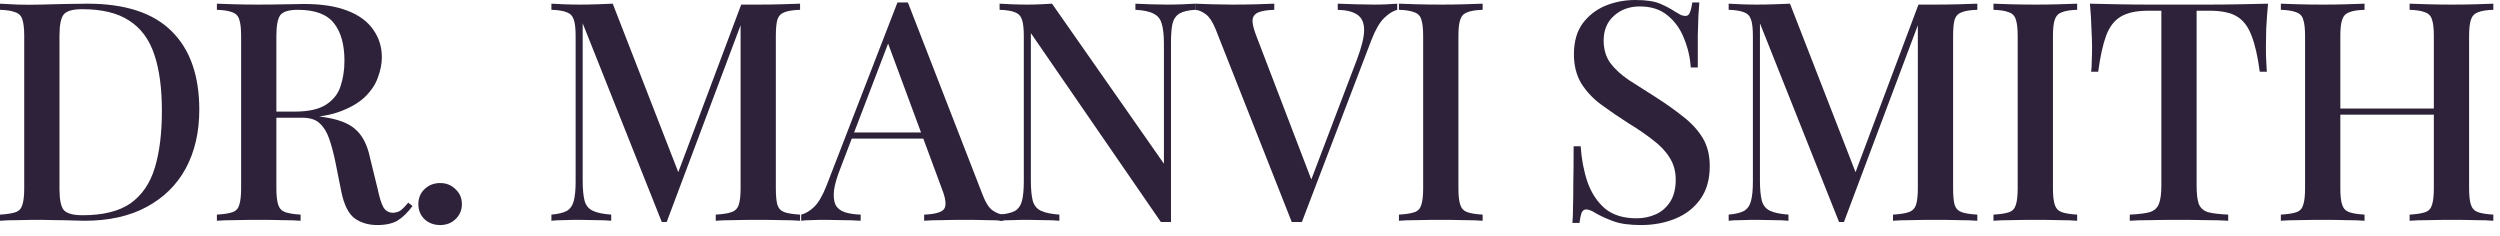 <svg width="212" height="20" viewBox="0 0 212 20" fill="none" xmlns="http://www.w3.org/2000/svg">
<path d="M7.41 0.312C10.617 0.312 13 1.092 14.56 2.652C16.12 4.195 16.9 6.413 16.9 9.308C16.9 11.197 16.519 12.853 15.756 14.274C14.993 15.678 13.884 16.77 12.428 17.55C10.989 18.33 9.239 18.72 7.176 18.72C6.916 18.72 6.561 18.711 6.11 18.694C5.677 18.677 5.226 18.668 4.758 18.668C4.29 18.651 3.865 18.642 3.484 18.642C2.825 18.642 2.175 18.651 1.534 18.668C0.91 18.668 0.399 18.685 0 18.72V18.2C0.589 18.165 1.031 18.096 1.326 17.992C1.621 17.888 1.811 17.68 1.898 17.368C2.002 17.056 2.054 16.588 2.054 15.964V3.068C2.054 2.427 2.002 1.959 1.898 1.664C1.811 1.352 1.612 1.144 1.3 1.04C1.005 0.919 0.572 0.849 0 0.832V0.312C0.399 0.329 0.91 0.355 1.534 0.39C2.175 0.407 2.808 0.407 3.432 0.39C4.056 0.373 4.749 0.355 5.512 0.338C6.292 0.321 6.925 0.312 7.41 0.312ZM6.968 0.78C6.171 0.78 5.651 0.927 5.408 1.222C5.165 1.517 5.044 2.115 5.044 3.016V16.016C5.044 16.917 5.165 17.515 5.408 17.81C5.668 18.105 6.197 18.252 6.994 18.252C8.745 18.252 10.105 17.914 11.076 17.238C12.047 16.545 12.731 15.539 13.13 14.222C13.529 12.905 13.728 11.301 13.728 9.412C13.728 7.471 13.511 5.867 13.078 4.602C12.645 3.319 11.934 2.366 10.946 1.742C9.975 1.101 8.649 0.78 6.968 0.78Z" fill="#2D2239"/>
<path d="M18.393 0.312C18.792 0.329 19.303 0.347 19.927 0.364C20.568 0.381 21.201 0.39 21.825 0.39C22.657 0.39 23.446 0.381 24.191 0.364C24.954 0.347 25.491 0.338 25.803 0.338C27.276 0.338 28.498 0.529 29.469 0.91C30.457 1.291 31.185 1.829 31.653 2.522C32.138 3.198 32.381 3.978 32.381 4.862C32.381 5.399 32.268 5.971 32.043 6.578C31.835 7.167 31.462 7.722 30.925 8.242C30.388 8.745 29.66 9.161 28.741 9.49C27.822 9.819 26.652 9.984 25.231 9.984H22.735V9.464H24.971C26.132 9.464 27.016 9.273 27.623 8.892C28.247 8.493 28.663 7.973 28.871 7.332C29.096 6.673 29.209 5.945 29.209 5.148C29.209 3.779 28.914 2.721 28.325 1.976C27.736 1.213 26.713 0.832 25.257 0.832C24.512 0.832 24.018 0.979 23.775 1.274C23.55 1.569 23.437 2.167 23.437 3.068V15.964C23.437 16.588 23.489 17.056 23.593 17.368C23.697 17.68 23.896 17.888 24.191 17.992C24.486 18.096 24.919 18.165 25.491 18.2V18.72C25.075 18.685 24.546 18.668 23.905 18.668C23.281 18.651 22.64 18.642 21.981 18.642C21.253 18.642 20.568 18.651 19.927 18.668C19.303 18.668 18.792 18.685 18.393 18.72V18.2C18.982 18.165 19.424 18.096 19.719 17.992C20.014 17.888 20.204 17.68 20.291 17.368C20.395 17.056 20.447 16.588 20.447 15.964V3.068C20.447 2.427 20.395 1.959 20.291 1.664C20.204 1.352 20.005 1.144 19.693 1.04C19.398 0.919 18.965 0.849 18.393 0.832V0.312ZM22.787 9.542C23.671 9.577 24.382 9.62 24.919 9.672C25.456 9.707 25.907 9.741 26.271 9.776C26.635 9.811 26.973 9.854 27.285 9.906C28.585 10.079 29.53 10.426 30.119 10.946C30.726 11.466 31.142 12.263 31.367 13.338L32.017 15.99C32.173 16.735 32.338 17.264 32.511 17.576C32.702 17.888 32.979 18.044 33.343 18.044C33.62 18.027 33.846 17.949 34.019 17.81C34.21 17.654 34.409 17.446 34.617 17.186L34.981 17.472C34.582 18.009 34.166 18.417 33.733 18.694C33.3 18.954 32.719 19.084 31.991 19.084C31.246 19.084 30.604 18.893 30.067 18.512C29.547 18.113 29.174 17.368 28.949 16.276L28.429 13.676C28.273 12.931 28.1 12.289 27.909 11.752C27.718 11.197 27.45 10.764 27.103 10.452C26.774 10.14 26.288 9.984 25.647 9.984H22.839L22.787 9.542Z" fill="#2D2239"/>
<path d="M37.323 15.522C37.843 15.522 38.276 15.695 38.623 16.042C38.987 16.371 39.169 16.796 39.169 17.316C39.169 17.819 38.987 18.243 38.623 18.59C38.276 18.919 37.843 19.084 37.323 19.084C36.803 19.084 36.361 18.919 35.997 18.59C35.651 18.243 35.477 17.819 35.477 17.316C35.477 16.796 35.651 16.371 35.997 16.042C36.361 15.695 36.803 15.522 37.323 15.522Z" fill="#2D2239"/>
<path d="M67.846 0.312V0.832C67.257 0.849 66.815 0.919 66.52 1.04C66.225 1.144 66.026 1.352 65.922 1.664C65.835 1.959 65.792 2.427 65.792 3.068V15.964C65.792 16.588 65.835 17.056 65.922 17.368C66.026 17.68 66.225 17.888 66.52 17.992C66.815 18.096 67.257 18.165 67.846 18.2V18.72C67.413 18.685 66.875 18.668 66.234 18.668C65.593 18.651 64.943 18.642 64.284 18.642C63.556 18.642 62.871 18.651 62.23 18.668C61.589 18.668 61.077 18.685 60.696 18.72V18.2C61.285 18.165 61.727 18.096 62.022 17.992C62.334 17.888 62.542 17.68 62.646 17.368C62.75 17.056 62.802 16.588 62.802 15.964V1.742L62.932 1.794L56.536 18.824H56.12L49.412 1.976V15.288C49.412 16.016 49.464 16.588 49.568 17.004C49.672 17.403 49.897 17.689 50.244 17.862C50.591 18.035 51.119 18.148 51.83 18.2V18.72C51.501 18.685 51.076 18.668 50.556 18.668C50.053 18.651 49.577 18.642 49.126 18.642C48.693 18.642 48.259 18.651 47.826 18.668C47.393 18.668 47.037 18.685 46.76 18.72V18.2C47.332 18.148 47.765 18.044 48.06 17.888C48.355 17.715 48.554 17.429 48.658 17.03C48.762 16.631 48.814 16.085 48.814 15.392V3.068C48.814 2.427 48.762 1.959 48.658 1.664C48.554 1.352 48.355 1.144 48.06 1.04C47.765 0.919 47.332 0.849 46.76 0.832V0.312C47.037 0.329 47.393 0.347 47.826 0.364C48.259 0.381 48.693 0.39 49.126 0.39C49.629 0.39 50.131 0.381 50.634 0.364C51.154 0.347 51.596 0.329 51.96 0.312L57.706 15.08L57.212 15.418L62.854 0.39C63.079 0.39 63.313 0.39 63.556 0.39C63.799 0.39 64.041 0.39 64.284 0.39C64.943 0.39 65.593 0.381 66.234 0.364C66.875 0.347 67.413 0.329 67.846 0.312Z" fill="#2D2239"/>
<path d="M76.989 0.208L83.333 16.536C83.576 17.177 83.853 17.611 84.165 17.836C84.494 18.061 84.797 18.183 85.075 18.2V18.72C84.659 18.685 84.165 18.668 83.593 18.668C83.038 18.651 82.475 18.642 81.903 18.642C81.175 18.642 80.499 18.651 79.875 18.668C79.251 18.668 78.748 18.685 78.367 18.72V18.2C79.251 18.165 79.805 18.018 80.031 17.758C80.273 17.481 80.222 16.9 79.875 16.016L75.195 3.38L75.611 2.912L71.295 14.196C70.983 14.976 70.792 15.626 70.723 16.146C70.671 16.666 70.714 17.073 70.853 17.368C71.009 17.663 71.269 17.871 71.633 17.992C71.997 18.113 72.448 18.183 72.985 18.2V18.72C72.465 18.685 71.936 18.668 71.399 18.668C70.879 18.651 70.385 18.642 69.917 18.642C69.501 18.642 69.128 18.651 68.799 18.668C68.487 18.668 68.201 18.685 67.941 18.72V18.2C68.305 18.113 68.669 17.897 69.033 17.55C69.397 17.203 69.743 16.614 70.073 15.782L76.105 0.208C76.243 0.208 76.391 0.208 76.547 0.208C76.703 0.208 76.85 0.208 76.989 0.208ZM79.719 11.232V11.752H71.971L72.231 11.232H79.719Z" fill="#2D2239"/>
<path d="M101.353 0.312V0.832C100.763 0.867 100.321 0.971 100.027 1.144C99.732 1.317 99.533 1.603 99.429 2.002C99.342 2.383 99.299 2.929 99.299 3.64V18.824C99.16 18.824 99.021 18.824 98.883 18.824C98.744 18.824 98.597 18.824 98.441 18.824L87.417 2.808V15.288C87.417 16.016 87.469 16.588 87.573 17.004C87.677 17.403 87.902 17.689 88.249 17.862C88.595 18.035 89.124 18.148 89.835 18.2V18.72C89.505 18.685 89.081 18.668 88.561 18.668C88.058 18.651 87.581 18.642 87.131 18.642C86.697 18.642 86.264 18.651 85.831 18.668C85.397 18.668 85.042 18.685 84.765 18.72V18.2C85.337 18.148 85.77 18.044 86.065 17.888C86.359 17.715 86.559 17.429 86.663 17.03C86.767 16.631 86.819 16.085 86.819 15.392V3.068C86.819 2.427 86.767 1.959 86.663 1.664C86.559 1.352 86.359 1.144 86.065 1.04C85.77 0.919 85.337 0.849 84.765 0.832V0.312C85.042 0.329 85.397 0.347 85.831 0.364C86.264 0.381 86.697 0.39 87.131 0.39C87.512 0.39 87.885 0.381 88.249 0.364C88.613 0.347 88.933 0.329 89.211 0.312L98.701 13.884V3.744C98.701 2.999 98.64 2.427 98.519 2.028C98.415 1.629 98.189 1.343 97.843 1.17C97.496 0.979 96.976 0.867 96.283 0.832V0.312C96.595 0.329 97.011 0.347 97.531 0.364C98.051 0.381 98.536 0.39 98.987 0.39C99.42 0.39 99.853 0.381 100.287 0.364C100.72 0.347 101.075 0.329 101.353 0.312Z" fill="#2D2239"/>
<path d="M118.485 0.312V0.832C118.138 0.919 117.766 1.153 117.367 1.534C116.986 1.915 116.63 2.531 116.301 3.38L110.399 18.824C110.33 18.824 110.26 18.824 110.191 18.824C110.122 18.824 110.044 18.824 109.957 18.824C109.888 18.824 109.818 18.824 109.749 18.824C109.68 18.824 109.61 18.824 109.541 18.824L103.093 2.496C102.833 1.855 102.547 1.421 102.235 1.196C101.923 0.971 101.628 0.849 101.351 0.832V0.312C101.75 0.329 102.235 0.347 102.807 0.364C103.396 0.381 103.968 0.39 104.523 0.39C105.234 0.39 105.901 0.381 106.525 0.364C107.166 0.347 107.678 0.329 108.059 0.312V0.832C107.487 0.849 107.045 0.919 106.733 1.04C106.421 1.161 106.248 1.378 106.213 1.69C106.196 1.985 106.3 2.427 106.525 3.016L111.335 15.574L110.867 16.094L115.079 5.018C115.478 3.961 115.677 3.137 115.677 2.548C115.677 1.941 115.486 1.508 115.105 1.248C114.724 0.988 114.169 0.849 113.441 0.832V0.312C113.978 0.329 114.507 0.347 115.027 0.364C115.547 0.381 116.041 0.39 116.509 0.39C116.942 0.39 117.315 0.381 117.627 0.364C117.939 0.347 118.225 0.329 118.485 0.312Z" fill="#2D2239"/>
<path d="M125.728 0.312V0.832C125.156 0.849 124.723 0.919 124.428 1.04C124.133 1.144 123.934 1.352 123.83 1.664C123.726 1.959 123.674 2.427 123.674 3.068V15.964C123.674 16.588 123.726 17.056 123.83 17.368C123.934 17.68 124.133 17.888 124.428 17.992C124.723 18.096 125.156 18.165 125.728 18.2V18.72C125.312 18.685 124.783 18.668 124.142 18.668C123.518 18.651 122.877 18.642 122.218 18.642C121.49 18.642 120.805 18.651 120.164 18.668C119.54 18.668 119.029 18.685 118.63 18.72V18.2C119.219 18.165 119.661 18.096 119.956 17.992C120.251 17.888 120.441 17.68 120.528 17.368C120.632 17.056 120.684 16.588 120.684 15.964V3.068C120.684 2.427 120.632 1.959 120.528 1.664C120.441 1.352 120.242 1.144 119.93 1.04C119.635 0.919 119.202 0.849 118.63 0.832V0.312C119.029 0.329 119.54 0.347 120.164 0.364C120.805 0.381 121.49 0.39 122.218 0.39C122.877 0.39 123.518 0.381 124.142 0.364C124.783 0.347 125.312 0.329 125.728 0.312Z" fill="#2D2239"/>
<path d="M138.669 0C139.588 0 140.29 0.104 140.775 0.312C141.26 0.52 141.685 0.745 142.049 0.988C142.257 1.109 142.422 1.205 142.543 1.274C142.682 1.326 142.812 1.352 142.933 1.352C143.106 1.352 143.228 1.257 143.297 1.066C143.384 0.875 143.453 0.589 143.505 0.208H144.103C144.086 0.52 144.06 0.893 144.025 1.326C144.008 1.742 143.99 2.297 143.973 2.99C143.973 3.683 143.973 4.593 143.973 5.72H143.375C143.323 4.871 143.132 4.047 142.803 3.25C142.491 2.453 142.023 1.803 141.399 1.3C140.792 0.797 140.012 0.546 139.059 0.546C138.175 0.546 137.438 0.815 136.849 1.352C136.277 1.872 135.991 2.565 135.991 3.432C135.991 4.195 136.182 4.836 136.563 5.356C136.944 5.859 137.464 6.335 138.123 6.786C138.799 7.219 139.562 7.705 140.411 8.242C141.278 8.797 142.058 9.351 142.751 9.906C143.444 10.443 143.99 11.041 144.389 11.7C144.788 12.359 144.987 13.156 144.987 14.092C144.987 15.219 144.718 16.155 144.181 16.9C143.661 17.628 142.959 18.174 142.075 18.538C141.191 18.902 140.22 19.084 139.163 19.084C138.192 19.084 137.421 18.98 136.849 18.772C136.277 18.564 135.792 18.347 135.393 18.122C135.012 17.879 134.717 17.758 134.509 17.758C134.336 17.758 134.206 17.853 134.119 18.044C134.05 18.235 133.989 18.521 133.937 18.902H133.339C133.374 18.521 133.391 18.079 133.391 17.576C133.408 17.056 133.417 16.38 133.417 15.548C133.434 14.716 133.443 13.667 133.443 12.402H134.041C134.11 13.477 134.301 14.482 134.613 15.418C134.942 16.354 135.436 17.108 136.095 17.68C136.771 18.235 137.664 18.512 138.773 18.512C139.362 18.512 139.908 18.399 140.411 18.174C140.914 17.949 141.321 17.593 141.633 17.108C141.945 16.623 142.101 15.999 142.101 15.236C142.101 14.525 141.928 13.901 141.581 13.364C141.252 12.827 140.784 12.333 140.177 11.882C139.588 11.414 138.894 10.937 138.097 10.452C137.282 9.932 136.52 9.412 135.809 8.892C135.098 8.372 134.526 7.765 134.093 7.072C133.677 6.379 133.469 5.555 133.469 4.602C133.469 3.545 133.712 2.678 134.197 2.002C134.7 1.326 135.341 0.823 136.121 0.494C136.918 0.165 137.768 0 138.669 0Z" fill="#2D2239"/>
<path d="M167.677 0.312V0.832C167.088 0.849 166.646 0.919 166.351 1.04C166.056 1.144 165.857 1.352 165.753 1.664C165.666 1.959 165.623 2.427 165.623 3.068V15.964C165.623 16.588 165.666 17.056 165.753 17.368C165.857 17.68 166.056 17.888 166.351 17.992C166.646 18.096 167.088 18.165 167.677 18.2V18.72C167.244 18.685 166.706 18.668 166.065 18.668C165.424 18.651 164.774 18.642 164.115 18.642C163.387 18.642 162.702 18.651 162.061 18.668C161.42 18.668 160.908 18.685 160.527 18.72V18.2C161.116 18.165 161.558 18.096 161.853 17.992C162.165 17.888 162.373 17.68 162.477 17.368C162.581 17.056 162.633 16.588 162.633 15.964V1.742L162.763 1.794L156.367 18.824H155.951L149.243 1.976V15.288C149.243 16.016 149.295 16.588 149.399 17.004C149.503 17.403 149.728 17.689 150.075 17.862C150.422 18.035 150.95 18.148 151.661 18.2V18.72C151.332 18.685 150.907 18.668 150.387 18.668C149.884 18.651 149.408 18.642 148.957 18.642C148.524 18.642 148.09 18.651 147.657 18.668C147.224 18.668 146.868 18.685 146.591 18.72V18.2C147.163 18.148 147.596 18.044 147.891 17.888C148.186 17.715 148.385 17.429 148.489 17.03C148.593 16.631 148.645 16.085 148.645 15.392V3.068C148.645 2.427 148.593 1.959 148.489 1.664C148.385 1.352 148.186 1.144 147.891 1.04C147.596 0.919 147.163 0.849 146.591 0.832V0.312C146.868 0.329 147.224 0.347 147.657 0.364C148.09 0.381 148.524 0.39 148.957 0.39C149.46 0.39 149.962 0.381 150.465 0.364C150.985 0.347 151.427 0.329 151.791 0.312L157.537 15.08L157.043 15.418L162.685 0.39C162.91 0.39 163.144 0.39 163.387 0.39C163.63 0.39 163.872 0.39 164.115 0.39C164.774 0.39 165.424 0.381 166.065 0.364C166.706 0.347 167.244 0.329 167.677 0.312Z" fill="#2D2239"/>
<path d="M176.144 0.312V0.832C175.572 0.849 175.138 0.919 174.844 1.04C174.549 1.144 174.35 1.352 174.246 1.664C174.142 1.959 174.09 2.427 174.09 3.068V15.964C174.09 16.588 174.142 17.056 174.246 17.368C174.35 17.68 174.549 17.888 174.844 17.992C175.138 18.096 175.572 18.165 176.144 18.2V18.72C175.728 18.685 175.199 18.668 174.558 18.668C173.934 18.651 173.292 18.642 172.634 18.642C171.906 18.642 171.221 18.651 170.58 18.668C169.956 18.668 169.444 18.685 169.046 18.72V18.2C169.635 18.165 170.077 18.096 170.372 17.992C170.666 17.888 170.857 17.68 170.944 17.368C171.048 17.056 171.1 16.588 171.1 15.964V3.068C171.1 2.427 171.048 1.959 170.944 1.664C170.857 1.352 170.658 1.144 170.346 1.04C170.051 0.919 169.618 0.849 169.046 0.832V0.312C169.444 0.329 169.956 0.347 170.58 0.364C171.221 0.381 171.906 0.39 172.634 0.39C173.292 0.39 173.934 0.381 174.558 0.364C175.199 0.347 175.728 0.329 176.144 0.312Z" fill="#2D2239"/>
<path d="M192.331 0.312C192.262 1.04 192.21 1.751 192.175 2.444C192.158 3.12 192.149 3.64 192.149 4.004C192.149 4.403 192.158 4.784 192.175 5.148C192.192 5.512 192.21 5.824 192.227 6.084H191.629C191.456 4.784 191.222 3.761 190.927 3.016C190.65 2.271 190.242 1.733 189.705 1.404C189.168 1.075 188.396 0.91 187.391 0.91H186.273V15.73C186.273 16.423 186.334 16.943 186.455 17.29C186.594 17.637 186.854 17.871 187.235 17.992C187.634 18.096 188.206 18.165 188.951 18.2V18.72C188.466 18.685 187.842 18.668 187.079 18.668C186.316 18.651 185.536 18.642 184.739 18.642C183.907 18.642 183.118 18.651 182.373 18.668C181.645 18.668 181.056 18.685 180.605 18.72V18.2C181.35 18.165 181.914 18.096 182.295 17.992C182.676 17.871 182.936 17.637 183.075 17.29C183.214 16.943 183.283 16.423 183.283 15.73V0.91H182.139C181.168 0.91 180.406 1.075 179.851 1.404C179.296 1.733 178.88 2.271 178.603 3.016C178.326 3.761 178.1 4.784 177.927 6.084H177.329C177.364 5.824 177.381 5.512 177.381 5.148C177.398 4.784 177.407 4.403 177.407 4.004C177.407 3.64 177.39 3.12 177.355 2.444C177.338 1.751 177.294 1.04 177.225 0.312C177.97 0.329 178.785 0.347 179.669 0.364C180.553 0.381 181.446 0.39 182.347 0.39C183.248 0.39 184.063 0.39 184.791 0.39C185.519 0.39 186.325 0.39 187.209 0.39C188.093 0.39 188.986 0.381 189.887 0.364C190.788 0.347 191.603 0.329 192.331 0.312Z" fill="#2D2239"/>
<path d="M204.336 18.72V18.2C204.925 18.165 205.367 18.096 205.662 17.992C205.956 17.888 206.147 17.68 206.234 17.368C206.338 17.056 206.39 16.588 206.39 15.964V3.068C206.39 2.427 206.338 1.959 206.234 1.664C206.147 1.352 205.948 1.144 205.636 1.04C205.341 0.919 204.908 0.849 204.336 0.832V0.312C204.769 0.329 205.306 0.347 205.948 0.364C206.606 0.381 207.256 0.39 207.898 0.39C208.626 0.39 209.302 0.381 209.926 0.364C210.55 0.347 211.052 0.329 211.434 0.312V0.832C210.862 0.849 210.428 0.919 210.134 1.04C209.839 1.144 209.64 1.352 209.536 1.664C209.432 1.959 209.38 2.427 209.38 3.068V15.964C209.38 16.588 209.432 17.056 209.536 17.368C209.64 17.68 209.839 17.888 210.134 17.992C210.428 18.096 210.862 18.165 211.434 18.2V18.72C211.052 18.685 210.55 18.668 209.926 18.668C209.302 18.651 208.626 18.642 207.898 18.642C207.256 18.642 206.606 18.651 205.948 18.668C205.306 18.668 204.769 18.685 204.336 18.72ZM193.416 18.72V18.2C194.005 18.165 194.447 18.096 194.742 17.992C195.036 17.888 195.227 17.68 195.314 17.368C195.418 17.056 195.47 16.588 195.47 15.964V3.068C195.47 2.427 195.418 1.959 195.314 1.664C195.227 1.352 195.028 1.144 194.716 1.04C194.421 0.919 193.988 0.849 193.416 0.832V0.312C193.814 0.329 194.326 0.347 194.95 0.364C195.591 0.381 196.276 0.39 197.004 0.39C197.662 0.39 198.304 0.381 198.928 0.364C199.569 0.347 200.098 0.329 200.514 0.312V0.832C199.942 0.849 199.508 0.919 199.214 1.04C198.919 1.144 198.72 1.352 198.616 1.664C198.512 1.959 198.46 2.427 198.46 3.068V15.964C198.46 16.588 198.512 17.056 198.616 17.368C198.72 17.68 198.919 17.888 199.214 17.992C199.508 18.096 199.942 18.165 200.514 18.2V18.72C200.098 18.685 199.569 18.668 198.928 18.668C198.304 18.651 197.662 18.642 197.004 18.642C196.276 18.642 195.591 18.651 194.95 18.668C194.326 18.668 193.814 18.685 193.416 18.72ZM197.29 9.724V9.204H207.56V9.724H197.29Z" fill="#2D2239"/>
</svg>
